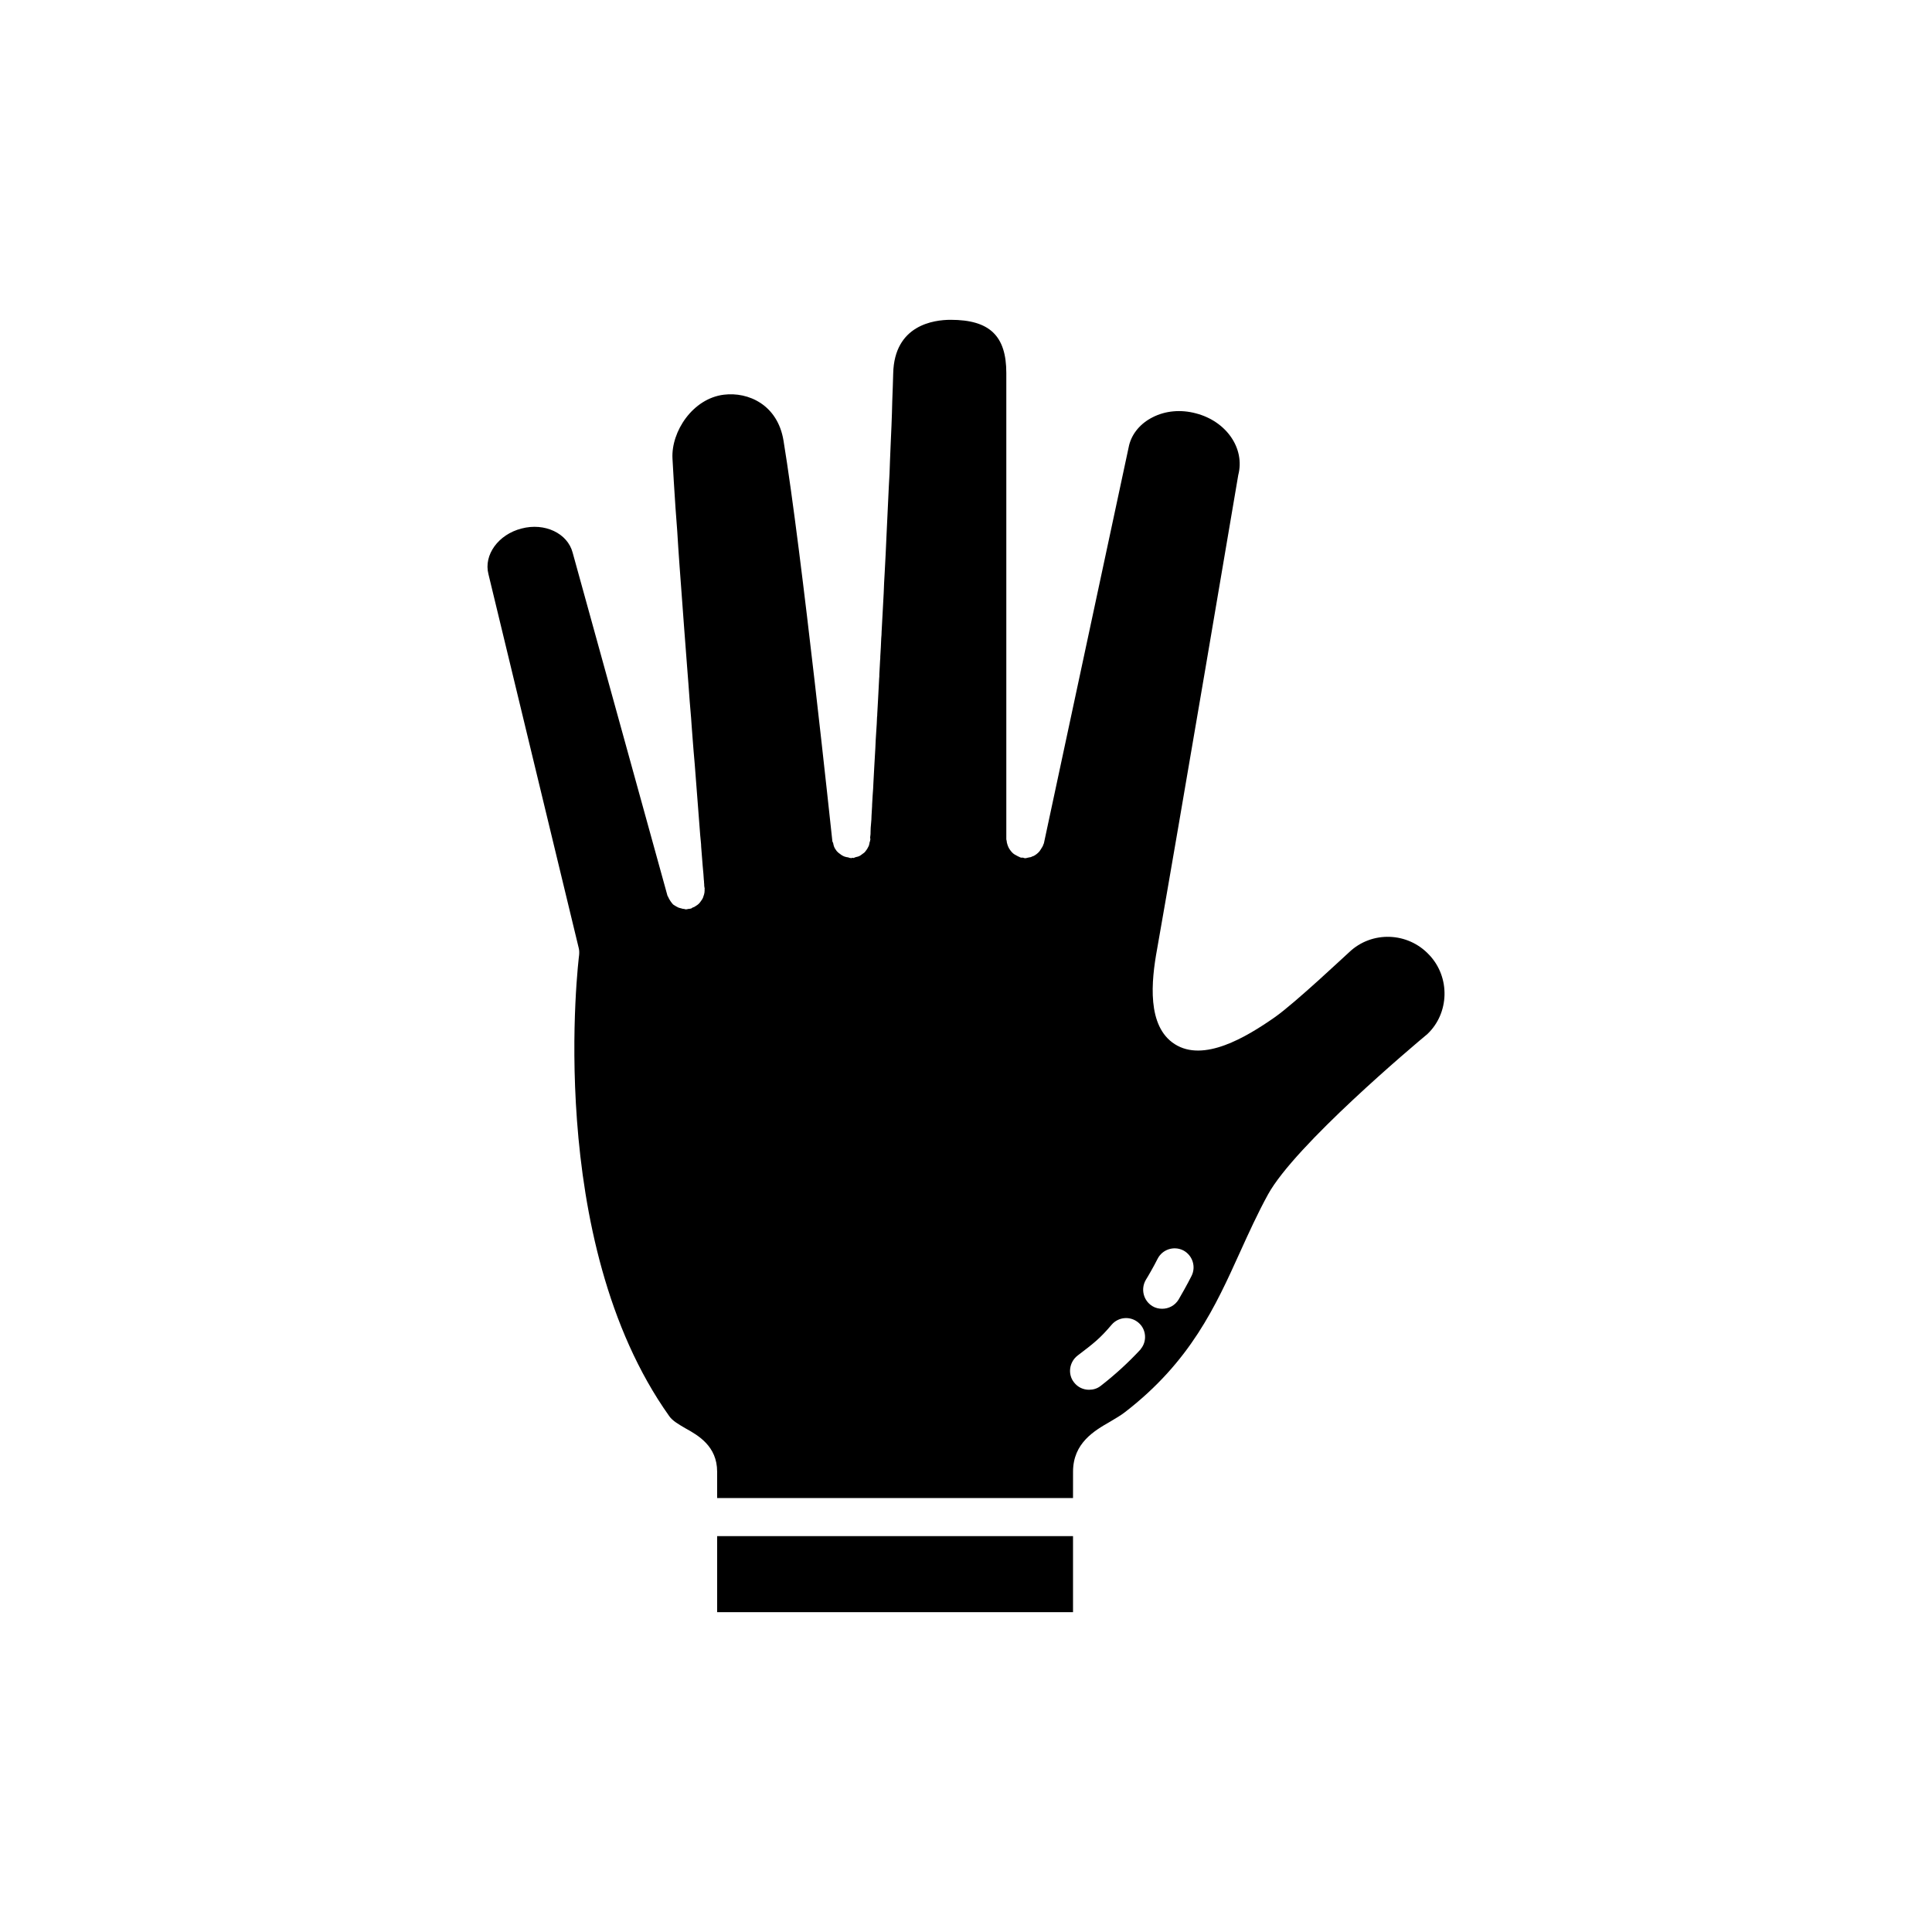 <?xml version="1.0" encoding="UTF-8"?>
<!-- Uploaded to: SVG Find, www.svgfind.com, Generator: SVG Find Mixer Tools -->
<svg fill="#000000" width="800px" height="800px" version="1.1" viewBox="144 144 512 512" xmlns="http://www.w3.org/2000/svg">
 <g>
  <path d="m522.73 397.03c-5.644-6.047-15.164-6.398-21.16-0.707-0.605 0.504-14.258 13.402-19.699 17.23-7.707 5.391-18.895 12.043-26.551 7.152-7.406-4.734-6.246-16.625-4.684-25.141 5.492-31.035 21.363-124.69 21.512-125.65 1.863-7.152-3.223-14.309-11.234-16.375-3.981-1.059-8.062-0.707-11.488 1.059-3.176 1.613-5.391 4.231-6.195 7.356l-22.57 105.45c0 0.102-0.051 0.152-0.102 0.25-0.152 0.555-0.453 1.008-0.754 1.461-0.102 0.152-0.203 0.301-0.301 0.453-0.203 0.25-0.402 0.453-0.656 0.656-0.25 0.203-0.504 0.402-0.805 0.555-0.051 0.051-0.102 0.102-0.152 0.051-0.102 0.051-0.25 0.102-0.352 0.152-0.203 0.102-0.402 0.203-0.605 0.203-0.25 0.051-0.504 0.102-0.754 0.152-0.051 0.051-0.051 0.051-0.102 0.051h-0.051-0.102c-0.051 0-0.102 0.051-0.203 0.051s-0.203 0-0.301-0.051l-0.051-0.051c-0.051 0.051-0.102 0.051-0.152 0l-0.051-0.051h-0.402c-0.102 0-0.25 0-0.352-0.051-0.051 0-0.051-0.051-0.102-0.051-0.051 0-0.051 0-0.102-0.051-0.301-0.152-0.605-0.25-0.906-0.453-0.301-0.152-0.555-0.301-0.805-0.504s-0.453-0.453-0.656-0.707c-0.203-0.25-0.352-0.504-0.504-0.754-0.152-0.301-0.25-0.555-0.352-0.855-0.102-0.352-0.203-0.656-0.203-1.008-0.051-0.152-0.102-0.301-0.102-0.453v-123.54c0-9.875-4.434-14.105-14.762-14.105-4.434 0-14.914 1.359-15.215 14.207-0.051 2.215-0.152 4.684-0.25 7.356-0.051 2.016-0.102 4.18-0.203 6.449-0.152 2.973-0.25 6.098-0.402 9.422-0.051 2.168-0.152 4.383-0.301 6.648-0.203 4.133-0.402 8.414-0.605 12.797-0.152 3.375-0.301 6.801-0.504 10.277-0.102 1.715-0.203 3.477-0.25 5.188-0.203 3.426-0.352 6.902-0.555 10.277 0 0.605-0.051 1.211-0.102 1.762-0.051 1.613-0.152 3.223-0.25 4.836 0 0.301 0 0.656-0.051 1.008-0.051 1.258-0.152 2.519-0.203 3.727 0 0.402 0 0.805-0.051 1.16-0.102 1.613-0.152 3.223-0.25 4.785 0 0.352-0.051 0.656-0.051 0.957-0.051 1.258-0.152 2.469-0.203 3.68 0 0.25 0 0.504-0.051 0.707-0.051 1.258-0.102 2.519-0.203 3.727-0.102 1.562-0.203 3.074-0.25 4.586-0.203 3.223-0.352 6.297-0.504 9.02-0.051 1.211-0.102 2.316-0.203 3.375-0.051 0.906-0.102 1.812-0.152 2.621v0.301c-0.051 0.906-0.102 1.762-0.152 2.57 0 0.656-0.051 1.258-0.102 1.812-0.102 0.957-0.152 1.812-0.152 2.519 0 0.352 0 0.656-0.051 0.906 0 0.152-0.051 0.301-0.051 0.402v0.25 0.102c0.051 0.051 0.051 0.102 0.051 0.102 0 0.102 0 0.25-0.051 0.352 0 0.102 0 0.203-0.051 0.301-0.051 0.102-0.051 0.203-0.102 0.301-0.051 0.301-0.102 0.605-0.203 0.906-0.152 0.301-0.301 0.605-0.453 0.855-0.203 0.301-0.352 0.504-0.555 0.754s-0.504 0.402-0.754 0.605-0.453 0.352-0.754 0.504c-0.301 0.152-0.656 0.203-1.008 0.301-0.203 0.051-0.301 0.152-0.504 0.203h-0.102c-0.102 0-0.152-0.051-0.25-0.051-0.102 0.051-0.203 0.102-0.25 0.102-0.102 0-0.203-0.051-0.301-0.051-0.102 0-0.152 0-0.25-0.051-0.102-0.051-0.203-0.051-0.301-0.102-0.352-0.051-0.707-0.102-1.059-0.25-0.25-0.102-0.504-0.25-0.754-0.402-0.301-0.203-0.555-0.402-0.805-0.605-0.301-0.25-0.555-0.555-0.754-0.906-0.152-0.203-0.25-0.402-0.352-0.656-0.102-0.301-0.203-0.605-0.25-0.957-0.062-0.09-0.062-0.191-0.113-0.293l-0.051-0.051c-0.051-0.051-0.051-0.152-0.051-0.203-0.102-0.754-8.062-76.477-12.949-106.15-1.562-9.473-9.32-12.949-15.82-12.141-8.211 1.008-13.957 9.723-13.602 16.879 0.203 3.629 0.453 8.062 0.805 13.148 0.152 1.914 0.301 3.93 0.453 6.047 0.152 2.922 0.402 5.996 0.605 9.117 0.152 2.016 0.301 4.031 0.453 6.098 0.504 6.75 1.008 13.805 1.562 20.809 0.102 1.512 0.25 3.023 0.352 4.535 0.203 3.074 0.453 6.098 0.707 9.02 0.051 0.707 0.102 1.461 0.152 2.168 0.152 2.266 0.352 4.434 0.504 6.551 0.102 1.211 0.203 2.316 0.301 3.477 0.555 7.152 1.059 13.652 1.461 18.941 0.051 0.555 0.102 1.059 0.152 1.562 0.051 0.504 0.102 1.008 0.102 1.461 0.152 1.914 0.301 3.629 0.402 5.09 0.152 1.512 0.25 2.719 0.301 3.68 0.051 0.25 0.051 0.453 0.051 0.656 0.051 0.352 0.051 0.605 0.051 0.855 0 0.152 0.051 0.301 0.051 0.402v0.102l0.051 0.051c0 0.102 0.051 0.203 0 0.25v0.555c0 0.352-0.051 0.656-0.152 1.008-0.102 0.301-0.203 0.605-0.301 0.906-0.152 0.301-0.301 0.555-0.504 0.805-0.152 0.25-0.352 0.504-0.605 0.754-0.25 0.203-0.453 0.402-0.754 0.555-0.25 0.203-0.555 0.352-0.906 0.453-0.051 0.051-0.152 0.102-0.203 0.152-0.102 0.051-0.152 0.102-0.25 0.102-0.25 0.043-0.453 0.094-0.707 0.094-0.051 0.051-0.152 0.051-0.203 0.051-0.152 0.051-0.301 0.051-0.453 0.051-0.051 0-0.102 0-0.152-0.051-0.051 0-0.152 0-0.203-0.051-0.25 0-0.555-0.051-0.805-0.152-0.352-0.102-0.707-0.152-1.008-0.352-0.25-0.102-0.453-0.25-0.707-0.402-0.051 0-0.102-0.051-0.152-0.102-0.102-0.051-0.203-0.102-0.25-0.152-0.102-0.102-0.203-0.203-0.301-0.352-0.051 0-0.051 0-0.051-0.051-0.203-0.25-0.352-0.453-0.504-0.707-0.203-0.301-0.352-0.605-0.504-0.957-0.051-0.051-0.102-0.152-0.152-0.25 0-0.051-0.051-0.102-0.051-0.152l-0.051-0.203-25.039-90.586c-1.359-5.188-7.457-8.012-13.551-6.398-6.144 1.562-10.078 7.004-8.766 12.09l23.93 99.098c0.152 0.605 0.152 1.211 0.102 1.812-0.102 0.754-9.371 75.469 23.879 122.22 0.855 1.258 2.57 2.215 4.281 3.223 3.375 1.863 8.414 4.734 8.414 11.488v7.004h94.312l0.008-6.992c0-7.609 5.691-10.883 9.824-13.25 1.41-0.855 2.769-1.613 3.93-2.519 17.383-13.402 24.031-28.113 30.48-42.371 2.316-5.09 4.684-10.328 7.457-15.367 7.203-13.047 38.641-39.5 42.219-42.473 5.793-5.488 6.144-15.012 0.453-21.004zm-76.43 104.49c0 0.051 0 0.051-0.051 0.102-3.223 3.477-6.801 6.75-10.578 9.672-0.906 0.707-1.965 1.008-3.074 1.008-1.512 0-2.973-0.656-3.981-1.965-1.715-2.168-1.258-5.34 0.906-7.055 4.434-3.375 5.945-4.535 9.07-8.211 1.812-2.117 4.988-2.367 7.106-0.555 2.062 1.715 2.367 4.887 0.602 7.004zm13.453-19.348c-1.059 2.117-2.769 5.141-3.426 6.246-0.957 1.562-2.621 2.418-4.332 2.418-0.906 0-1.812-0.203-2.621-0.707-2.367-1.461-3.125-4.535-1.715-6.953 0.605-0.957 2.168-3.68 3.125-5.594 1.258-2.469 4.281-3.477 6.801-2.215 2.469 1.316 3.43 4.34 2.168 6.805z"/>
  <path d="m334.05 551.09h94.312v20.152h-94.312z"/>
 </g>
</svg>